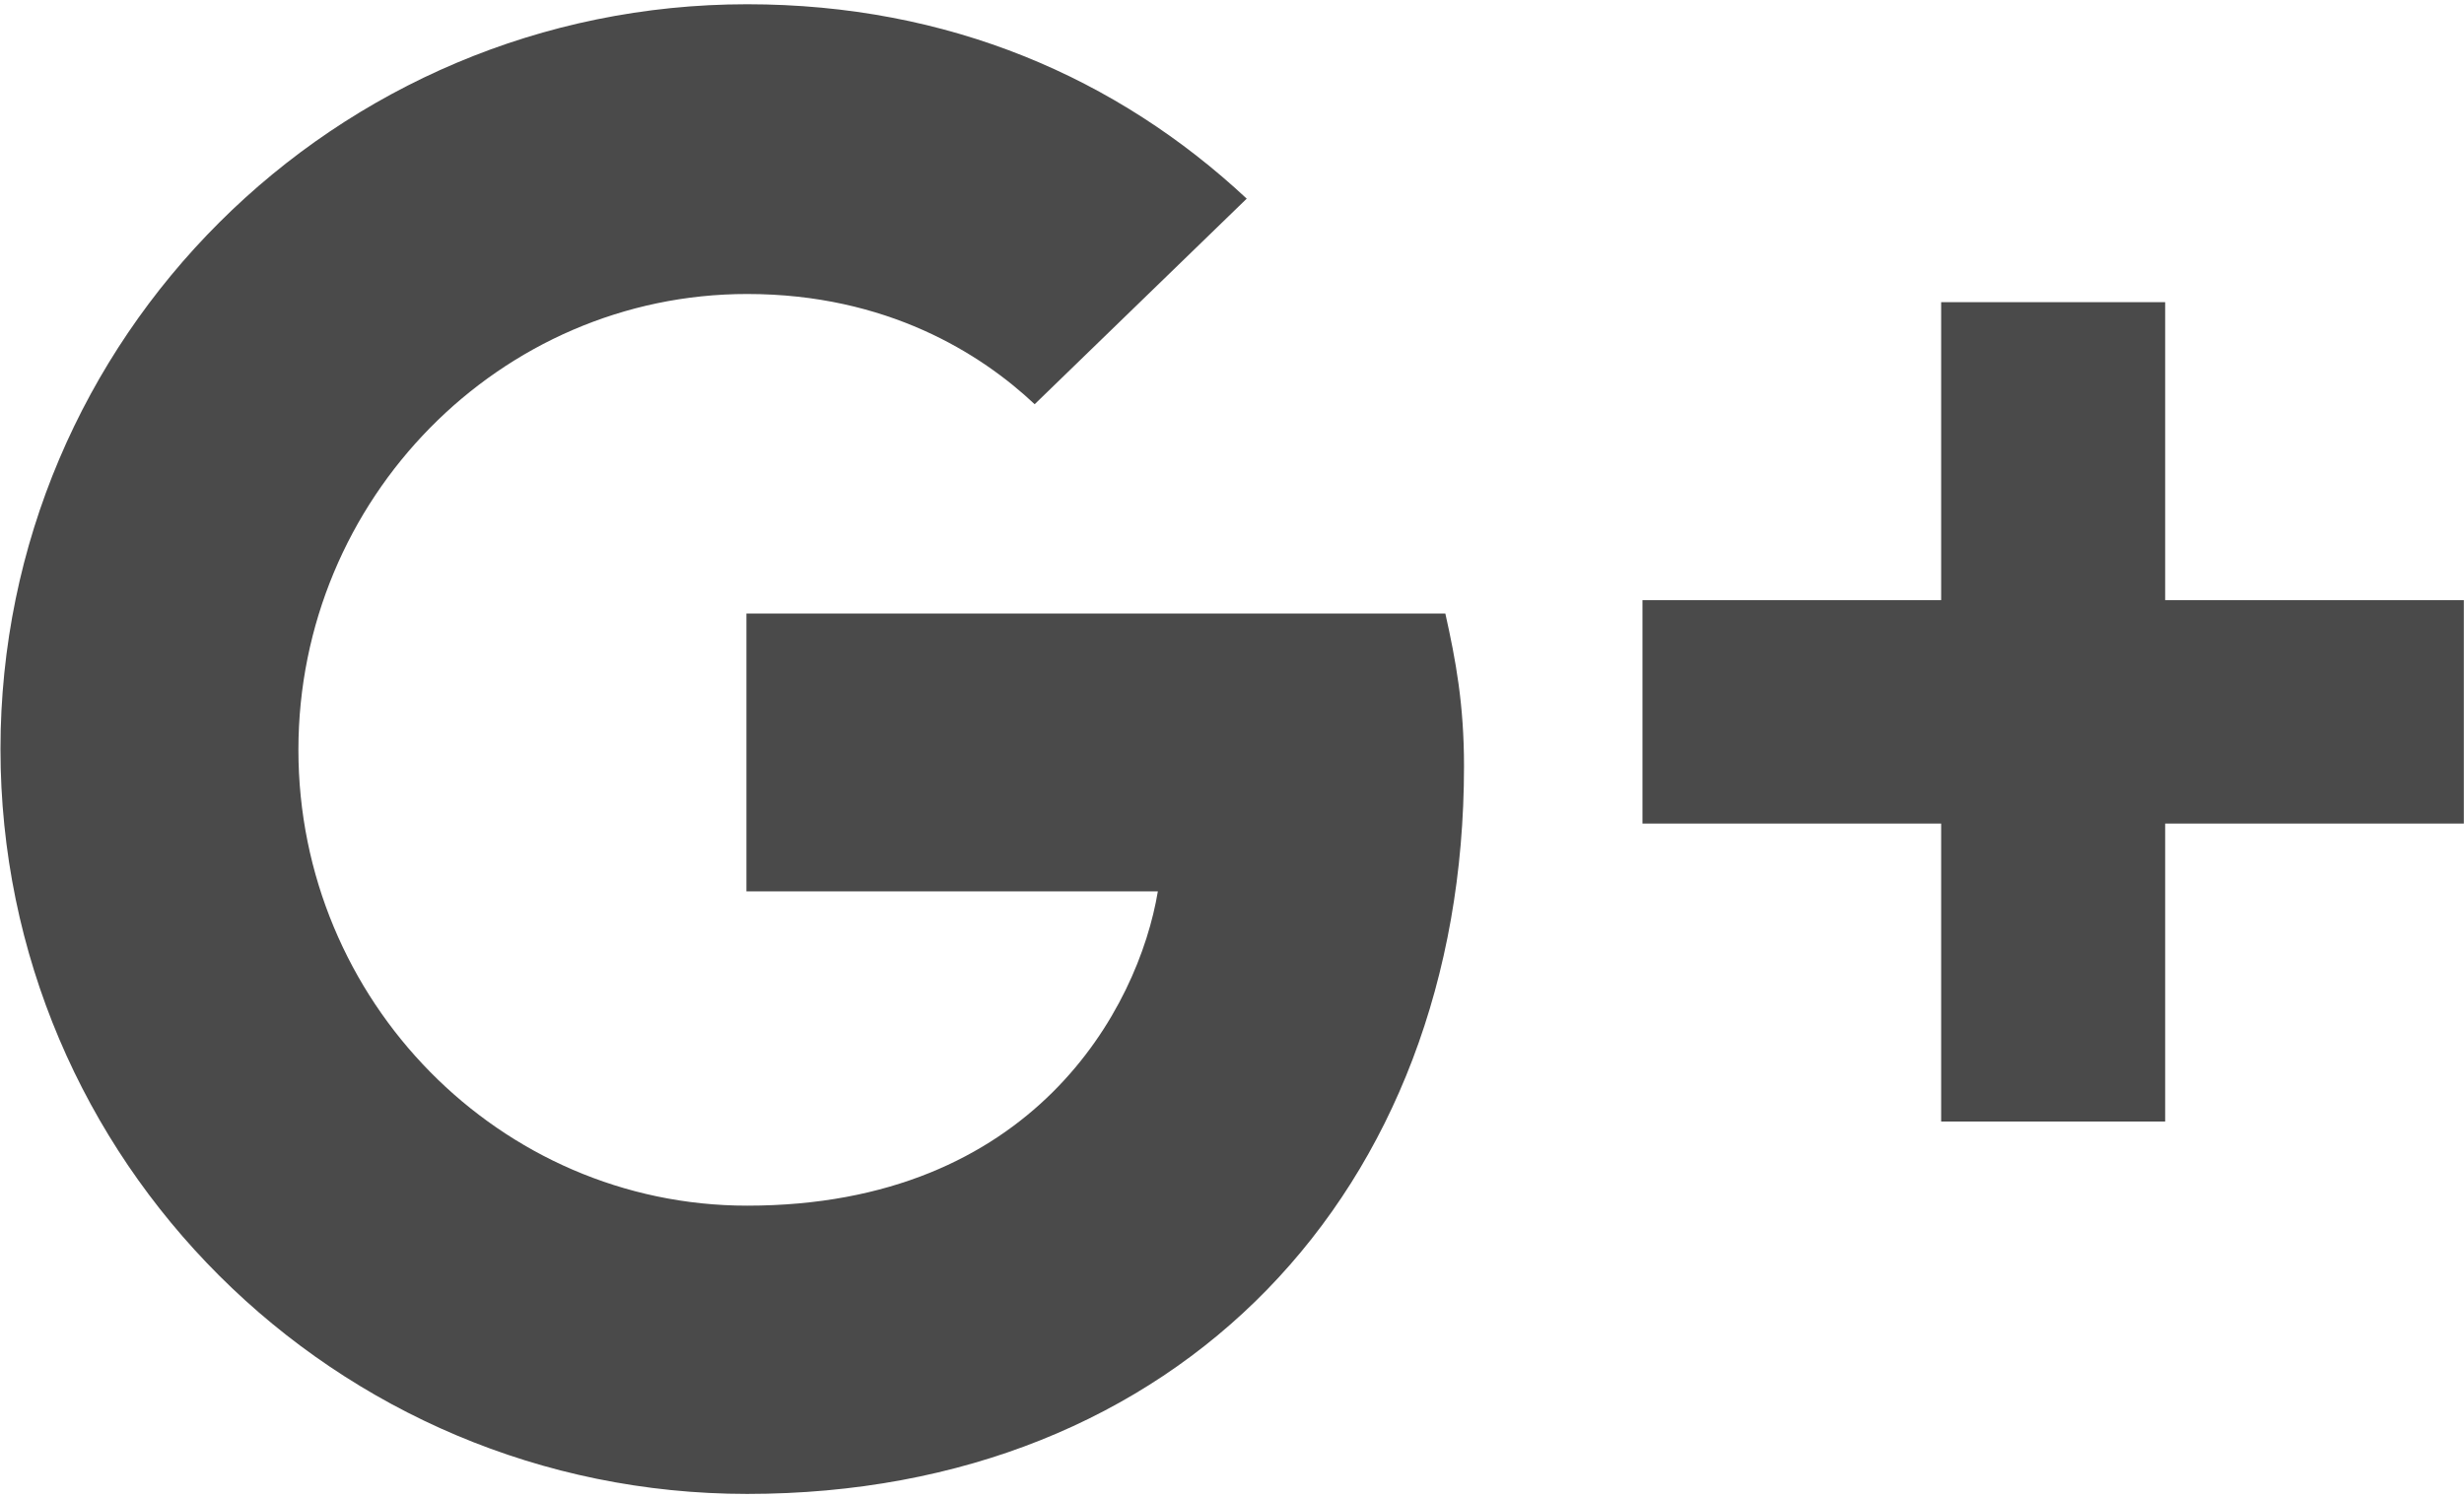 <?xml version="1.0" encoding="UTF-8" standalone="no"?>
<svg width="347px" height="211px" viewBox="0 0 347 211" version="1.1" xmlns="http://www.w3.org/2000/svg" xmlns:xlink="http://www.w3.org/1999/xlink">
    <!-- Generator: Sketch 41.2 (35397) - http://www.bohemiancoding.com/sketch -->
    <title>G+</title>
    <desc>Created with Sketch.</desc>
    <defs></defs>
    <g id="Page-1" stroke="none" stroke-width="1" fill="none" fill-rule="evenodd">
        <g id="G+" fill="#4A4A4A">
            <path d="M105.118,86.408 L203.545,86.408 C205.017,93.017 206.174,99.206 206.174,107.913 C206.174,167.811 165.899,210.401 105.223,210.401 C47.177,210.401 0.067,163.405 0.067,105.5 C0.067,47.595 47.177,0.599 105.223,0.599 C133.616,0.599 157.381,10.985 175.573,27.978 L145.709,56.931 C138.137,49.798 124.888,41.406 105.223,41.406 C70.416,41.406 42.024,70.253 42.024,105.605 C42.024,140.956 70.416,169.804 105.223,169.804 C145.498,169.804 160.325,142.005 163.059,125.536 L105.118,125.536 L105.118,86.408 Z M346.978,84.52 L304.916,84.52 L304.916,42.56 L273.369,42.56 L273.369,84.52 L231.306,84.52 L231.306,115.99 L273.369,115.99 L273.369,157.95 L304.916,157.95 L304.916,115.99 L346.978,115.99 L346.978,84.52 Z" id="Combined-Shape"></path>
        </g>
    </g>
</svg>